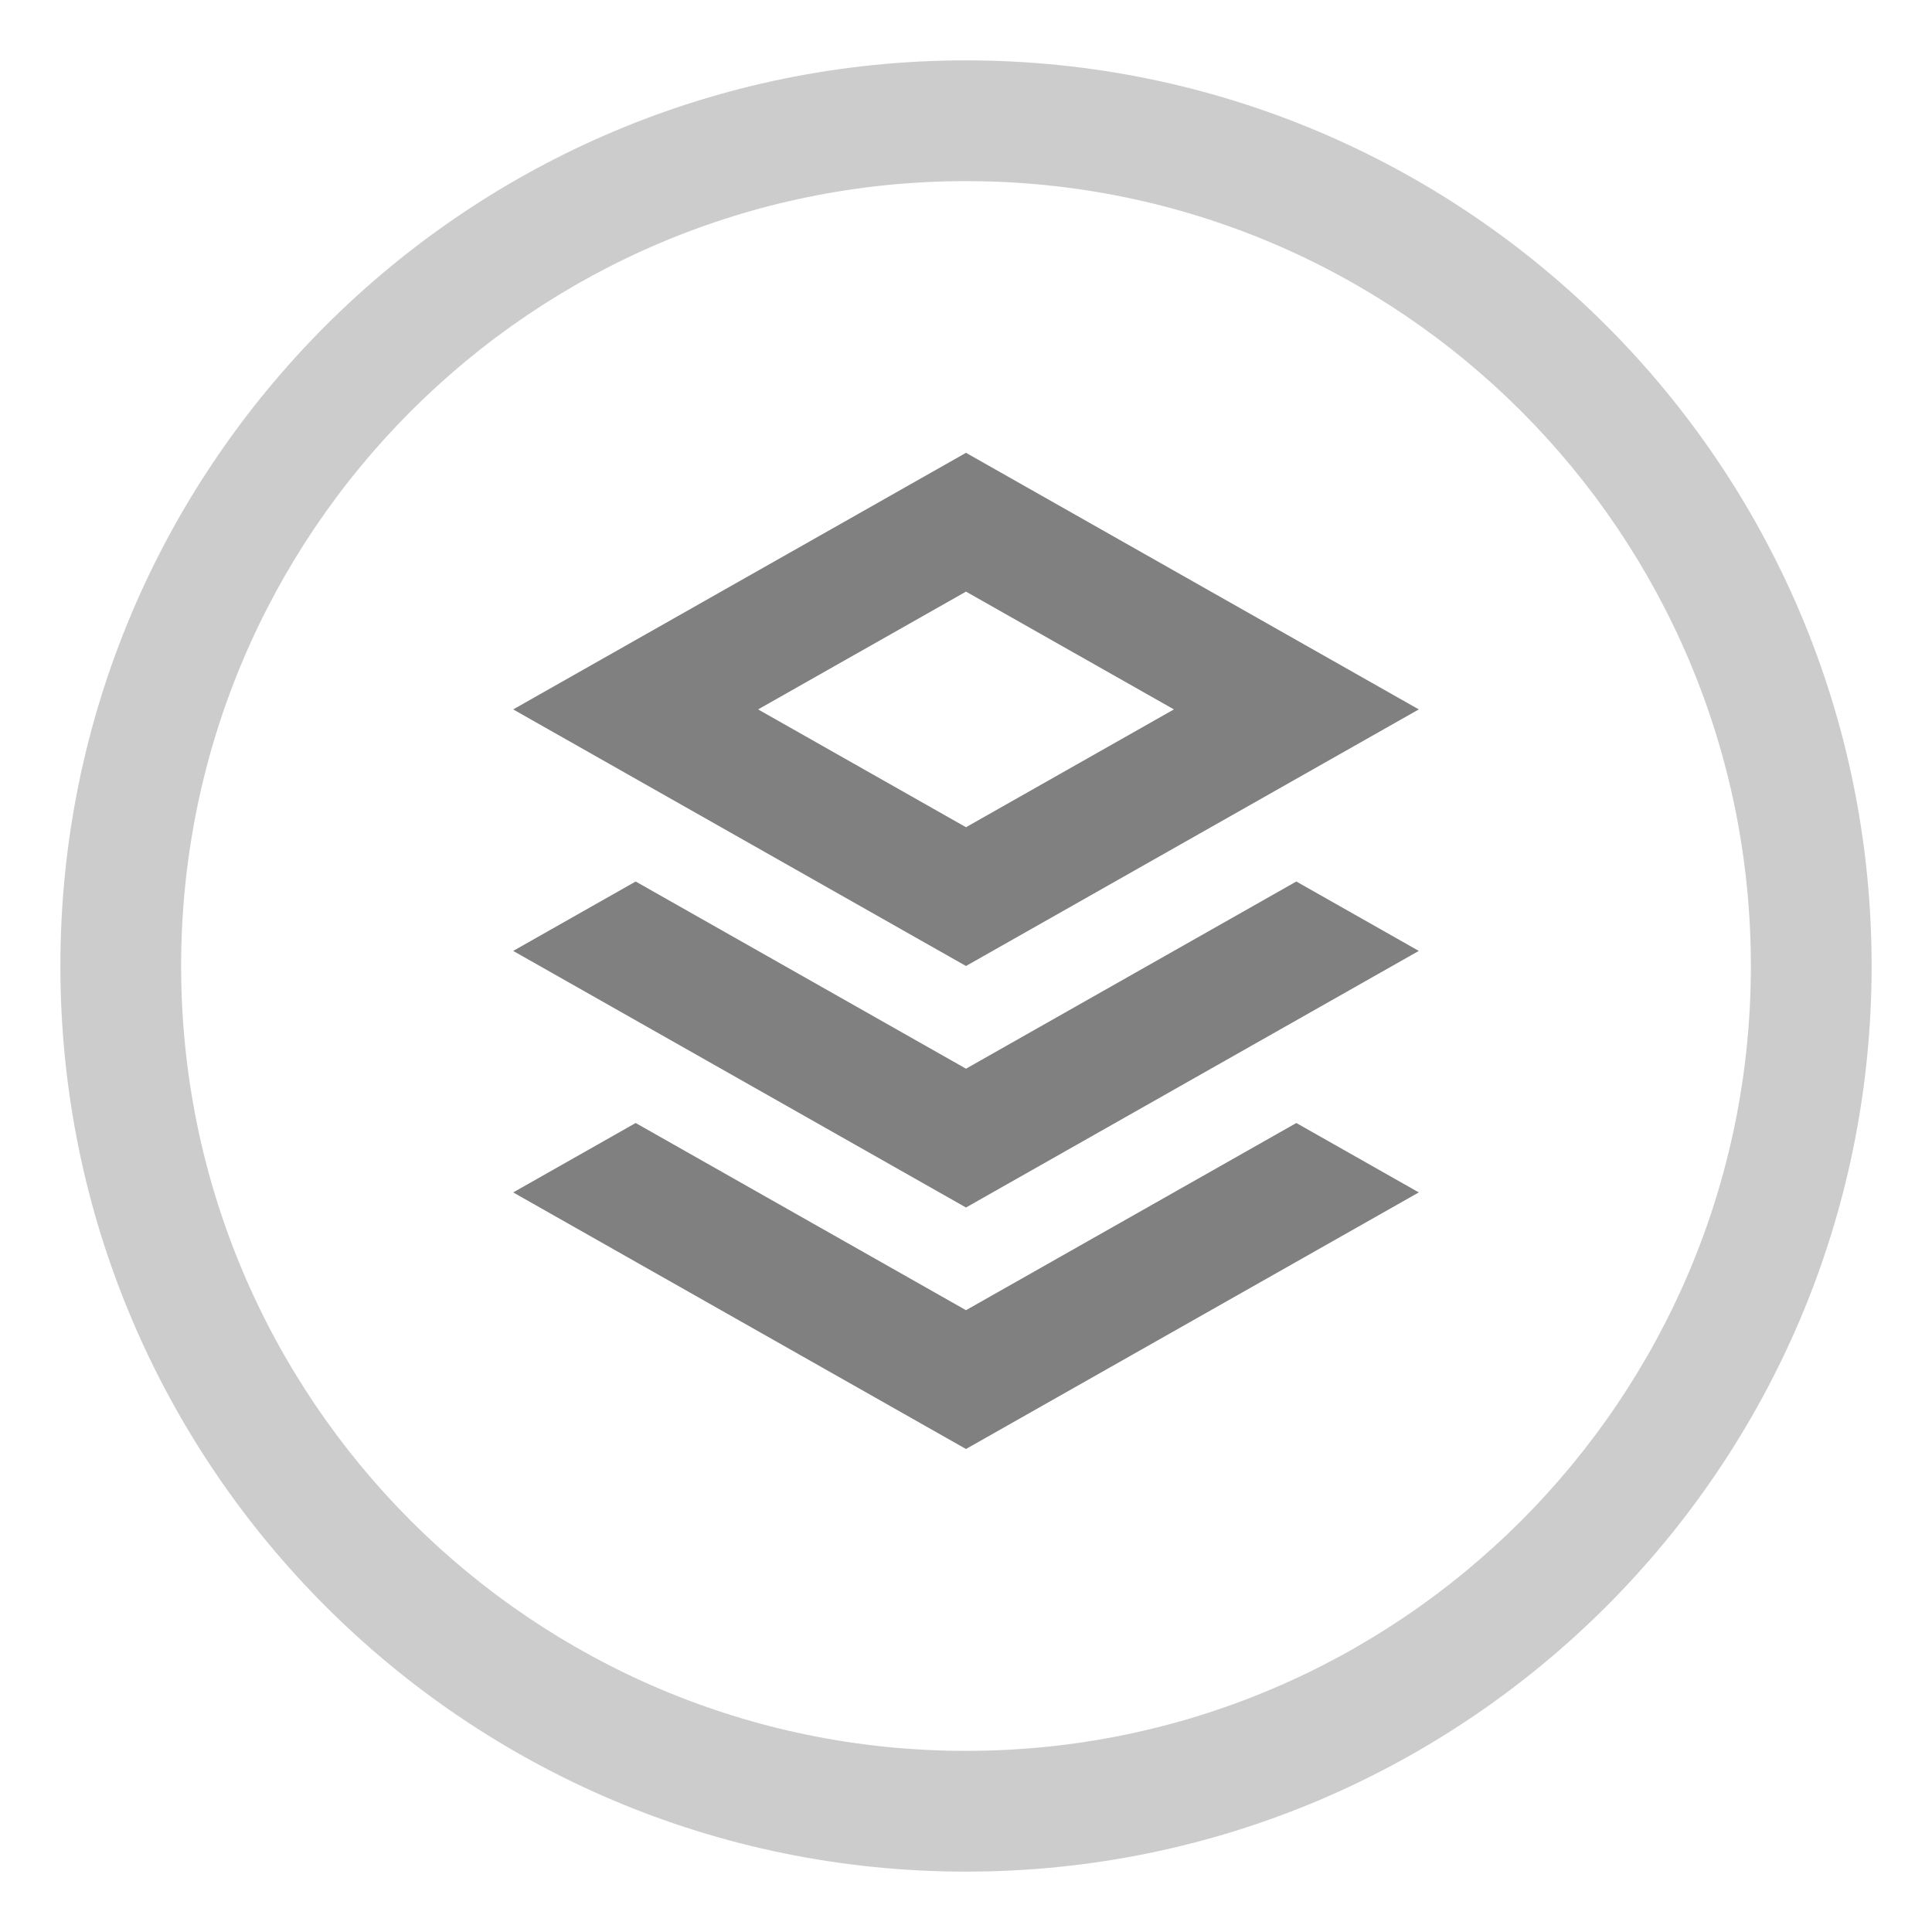 <?xml version="1.0" encoding="UTF-8"?>
<svg width="64px" height="64px" viewBox="0 0 64 64" version="1.1" xmlns="http://www.w3.org/2000/svg" xmlns:xlink="http://www.w3.org/1999/xlink">
    <!-- Generator: Sketch 48.2 (47327) - http://www.bohemiancoding.com/sketch -->
    <title>Low Costs</title>
    <desc>Created with Sketch.</desc>
    <defs>
        <rect id="path-1" x="0" y="0" width="64" height="64"></rect>
    </defs>
    <g id="Symbols" stroke="none" stroke-width="1" fill="none" fill-rule="evenodd">
        <g id="Low-Costs">
            <g id="Group-17">
                <g id="Rectangle-22" opacity="0">
                    <use fill="#D8D8D8" fill-rule="evenodd" xlink:href="#path-1"></use>
                    <rect stroke="#979797" stroke-width="1" x="0.5" y="0.5" width="63" height="63"></rect>
                </g>
                <g id="Page-1" transform="translate(2, 2)">
                    <path d="M30,56 C15.641,56 4,44.359 4,30 C4,15.641 15.641,4 30,4 C44.359,4 56,15.641 56,30 C56,44.359 44.359,56 30,56 M30,0 C13.432,0 0,13.432 0,30 C0,46.568 13.432,60 30,60 C46.568,60 60,46.568 60,30 C60,13.432 46.568,0 30,0" id="Fill-1" fill="#CCCCCC"></path>
                    <path d="M30,17.598 L36.887,21.5 L30,25.403 L23.113,21.5 L30,17.598 Z M45,21.5 L30,13 L15,21.5 L30,30 L45,21.5 Z" id="Fill-3" fill="#808080"></path>
                    <polygon id="Fill-5" fill="#808080" points="30 33.402 19.057 27.201 15 29.5 30 38 45 29.5 40.943 27.201"></polygon>
                    <polygon id="Fill-7" fill="#808080" points="30 41.402 19.057 35.201 15 37.5 30 46 45 37.5 40.943 35.201"></polygon>
                </g>
            </g>
        </g>
    </g>
</svg>